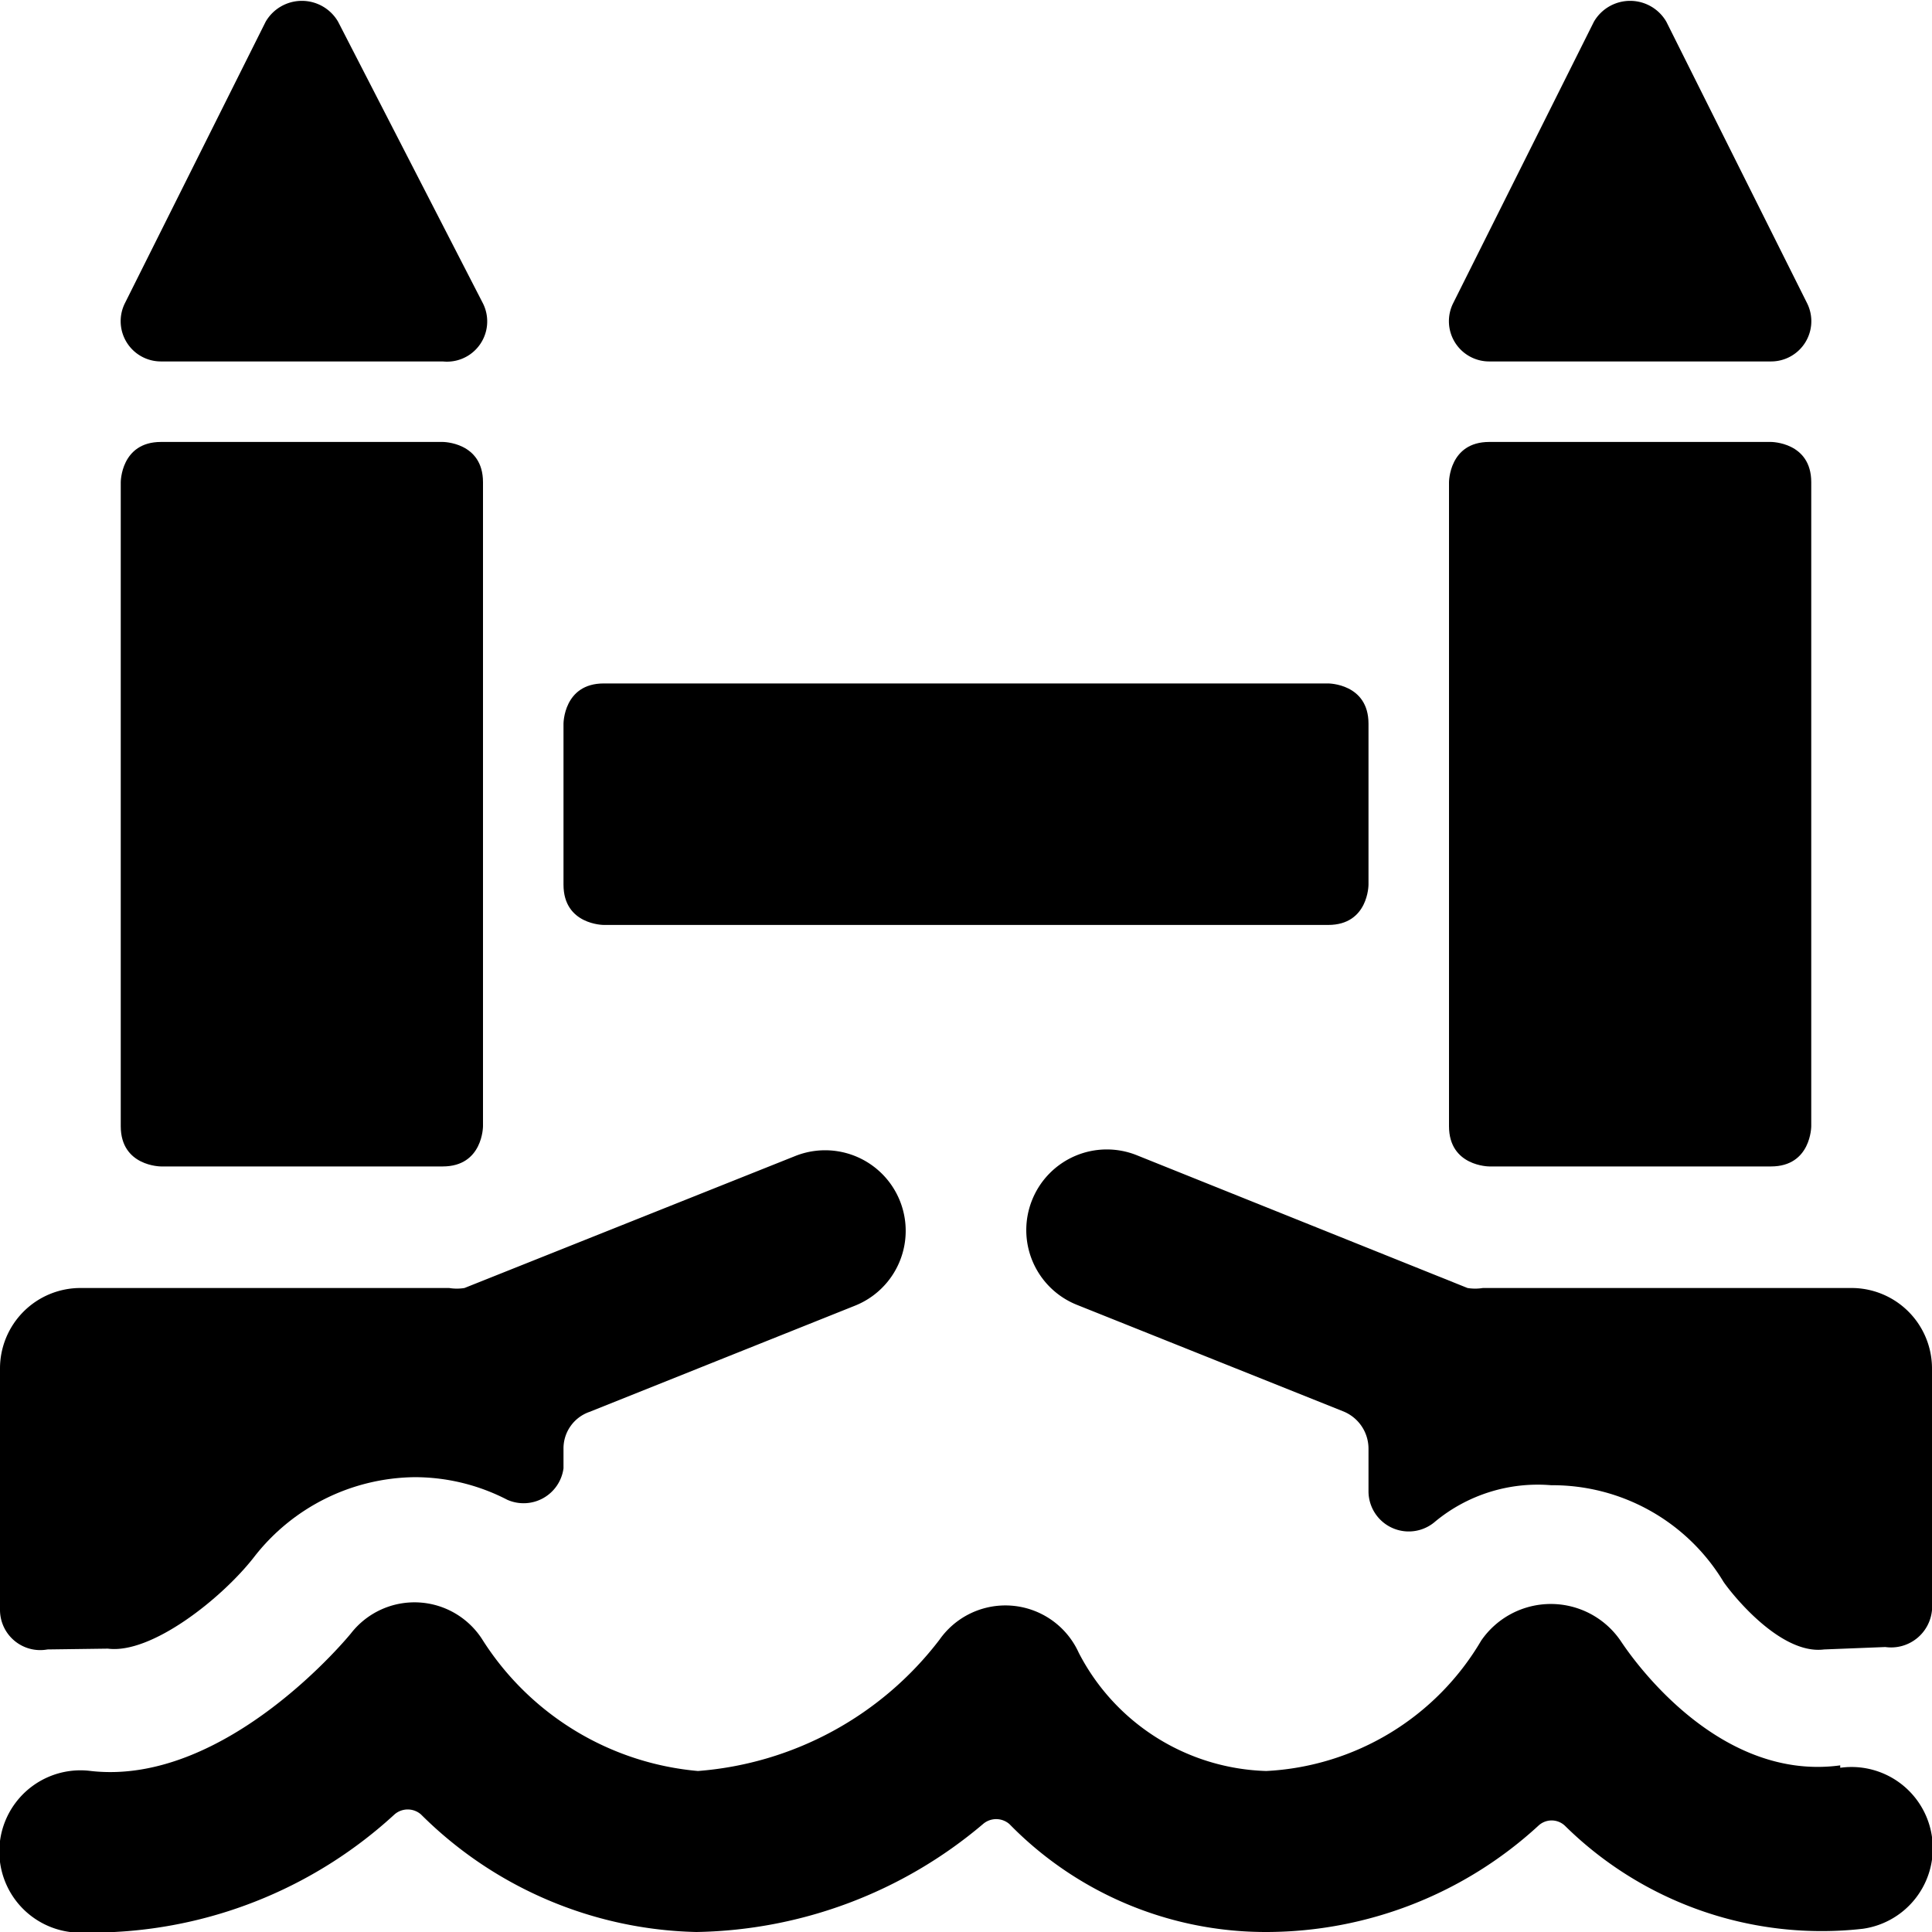 <svg xmlns="http://www.w3.org/2000/svg" viewBox="0 0 24 24"><g><g><path d="M1.34 20.48c0.54 0.07 1.41 -0.62 1.81 -1.13a2.56 2.56 0 0 1 2 -1 2.5 2.5 0 0 1 1.15 0.28 0.5 0.5 0 0 0 0.7 -0.39V18a0.48 0.48 0 0 1 0.32 -0.46l3.3 -1.32a1 1 0 0 0 -0.74 -1.86L5.77 16a0.58 0.58 0 0 1 -0.19 0H1a1 1 0 0 0 -1 1v3a0.5 0.5 0 0 0 0.59 0.49Z" fill="#000000" stroke-width="1"></path><path d="M23.42 20.46A0.51 0.51 0 0 0 24 20v-3a1 1 0 0 0 -1 -1h-4.58a0.58 0.58 0 0 1 -0.19 0l-4.11 -1.65a1 1 0 0 0 -1.3 0.56 1 1 0 0 0 0.56 1.3l3.3 1.32A0.5 0.5 0 0 1 17 18v0.52a0.5 0.5 0 0 0 0.83 0.38 2 2 0 0 1 1.44 -0.45 2.48 2.48 0 0 1 2.14 1.2c0.11 0.16 0.71 0.91 1.25 0.84Z" fill="#000000" stroke-width="1"></path></g><g><path d="M2 4.49h3.5a0.5 0.5 0 0 0 0.5 -0.72L4.2 0.27a0.52 0.52 0 0 0 -0.9 0l-1.75 3.5a0.5 0.5 0 0 0 0.45 0.72Z" fill="#000000" stroke-width="1"></path><path d="M2 5.49h3.5s0.5 0 0.5 0.5v8s0 0.5 -0.5 0.5H2s-0.5 0 -0.5 -0.5v-8s0 -0.5 0.5 -0.5" fill="#000000" stroke-width="1"></path><path d="M18.5 5.49H22s0.5 0 0.5 0.5v8s0 0.5 -0.5 0.5h-3.5s-0.5 0 -0.5 -0.5v-8s0 -0.5 0.5 -0.5" fill="#000000" stroke-width="1"></path><path d="M18.5 4.49H22a0.5 0.5 0 0 0 0.45 -0.72L20.7 0.27a0.52 0.52 0 0 0 -0.9 0l-1.75 3.5a0.5 0.5 0 0 0 0.45 0.72Z" fill="#000000" stroke-width="1"></path><path d="M7.5 8.49h9s0.5 0 0.5 0.5v2s0 0.5 -0.5 0.5h-9s-0.5 0 -0.5 -0.5v-2s0 -0.5 0.5 -0.5" fill="#000000" stroke-width="1"></path></g><path d="M22.86 21.93c-1.62 0.22 -2.72 -1.54 -2.73 -1.55a1.05 1.05 0 0 0 -1.73 0A3.29 3.29 0 0 1 15.73 22a2.71 2.71 0 0 1 -2.33 -1.47 1 1 0 0 0 -1.73 -0.16 4.18 4.18 0 0 1 -3 1.63A3.54 3.54 0 0 1 6 20.38a1 1 0 0 0 -1.64 -0.09S2.82 22.19 1.13 22a1 1 0 0 0 -0.26 2 3.39 3.39 0 0 0 0.55 0 5.56 5.56 0 0 0 3.48 -1.46 0.25 0.25 0 0 1 0.33 0A5 5 0 0 0 8.65 24a5.65 5.65 0 0 0 3.56 -1.34 0.25 0.25 0 0 1 0.33 0A4.45 4.45 0 0 0 15.73 24a5 5 0 0 0 3.38 -1.32 0.24 0.24 0 0 1 0.33 0 4.54 4.54 0 0 0 3.7 1.28 1 1 0 0 0 -0.28 -2Z" fill="#000000" stroke-width="1"></path></g></svg>